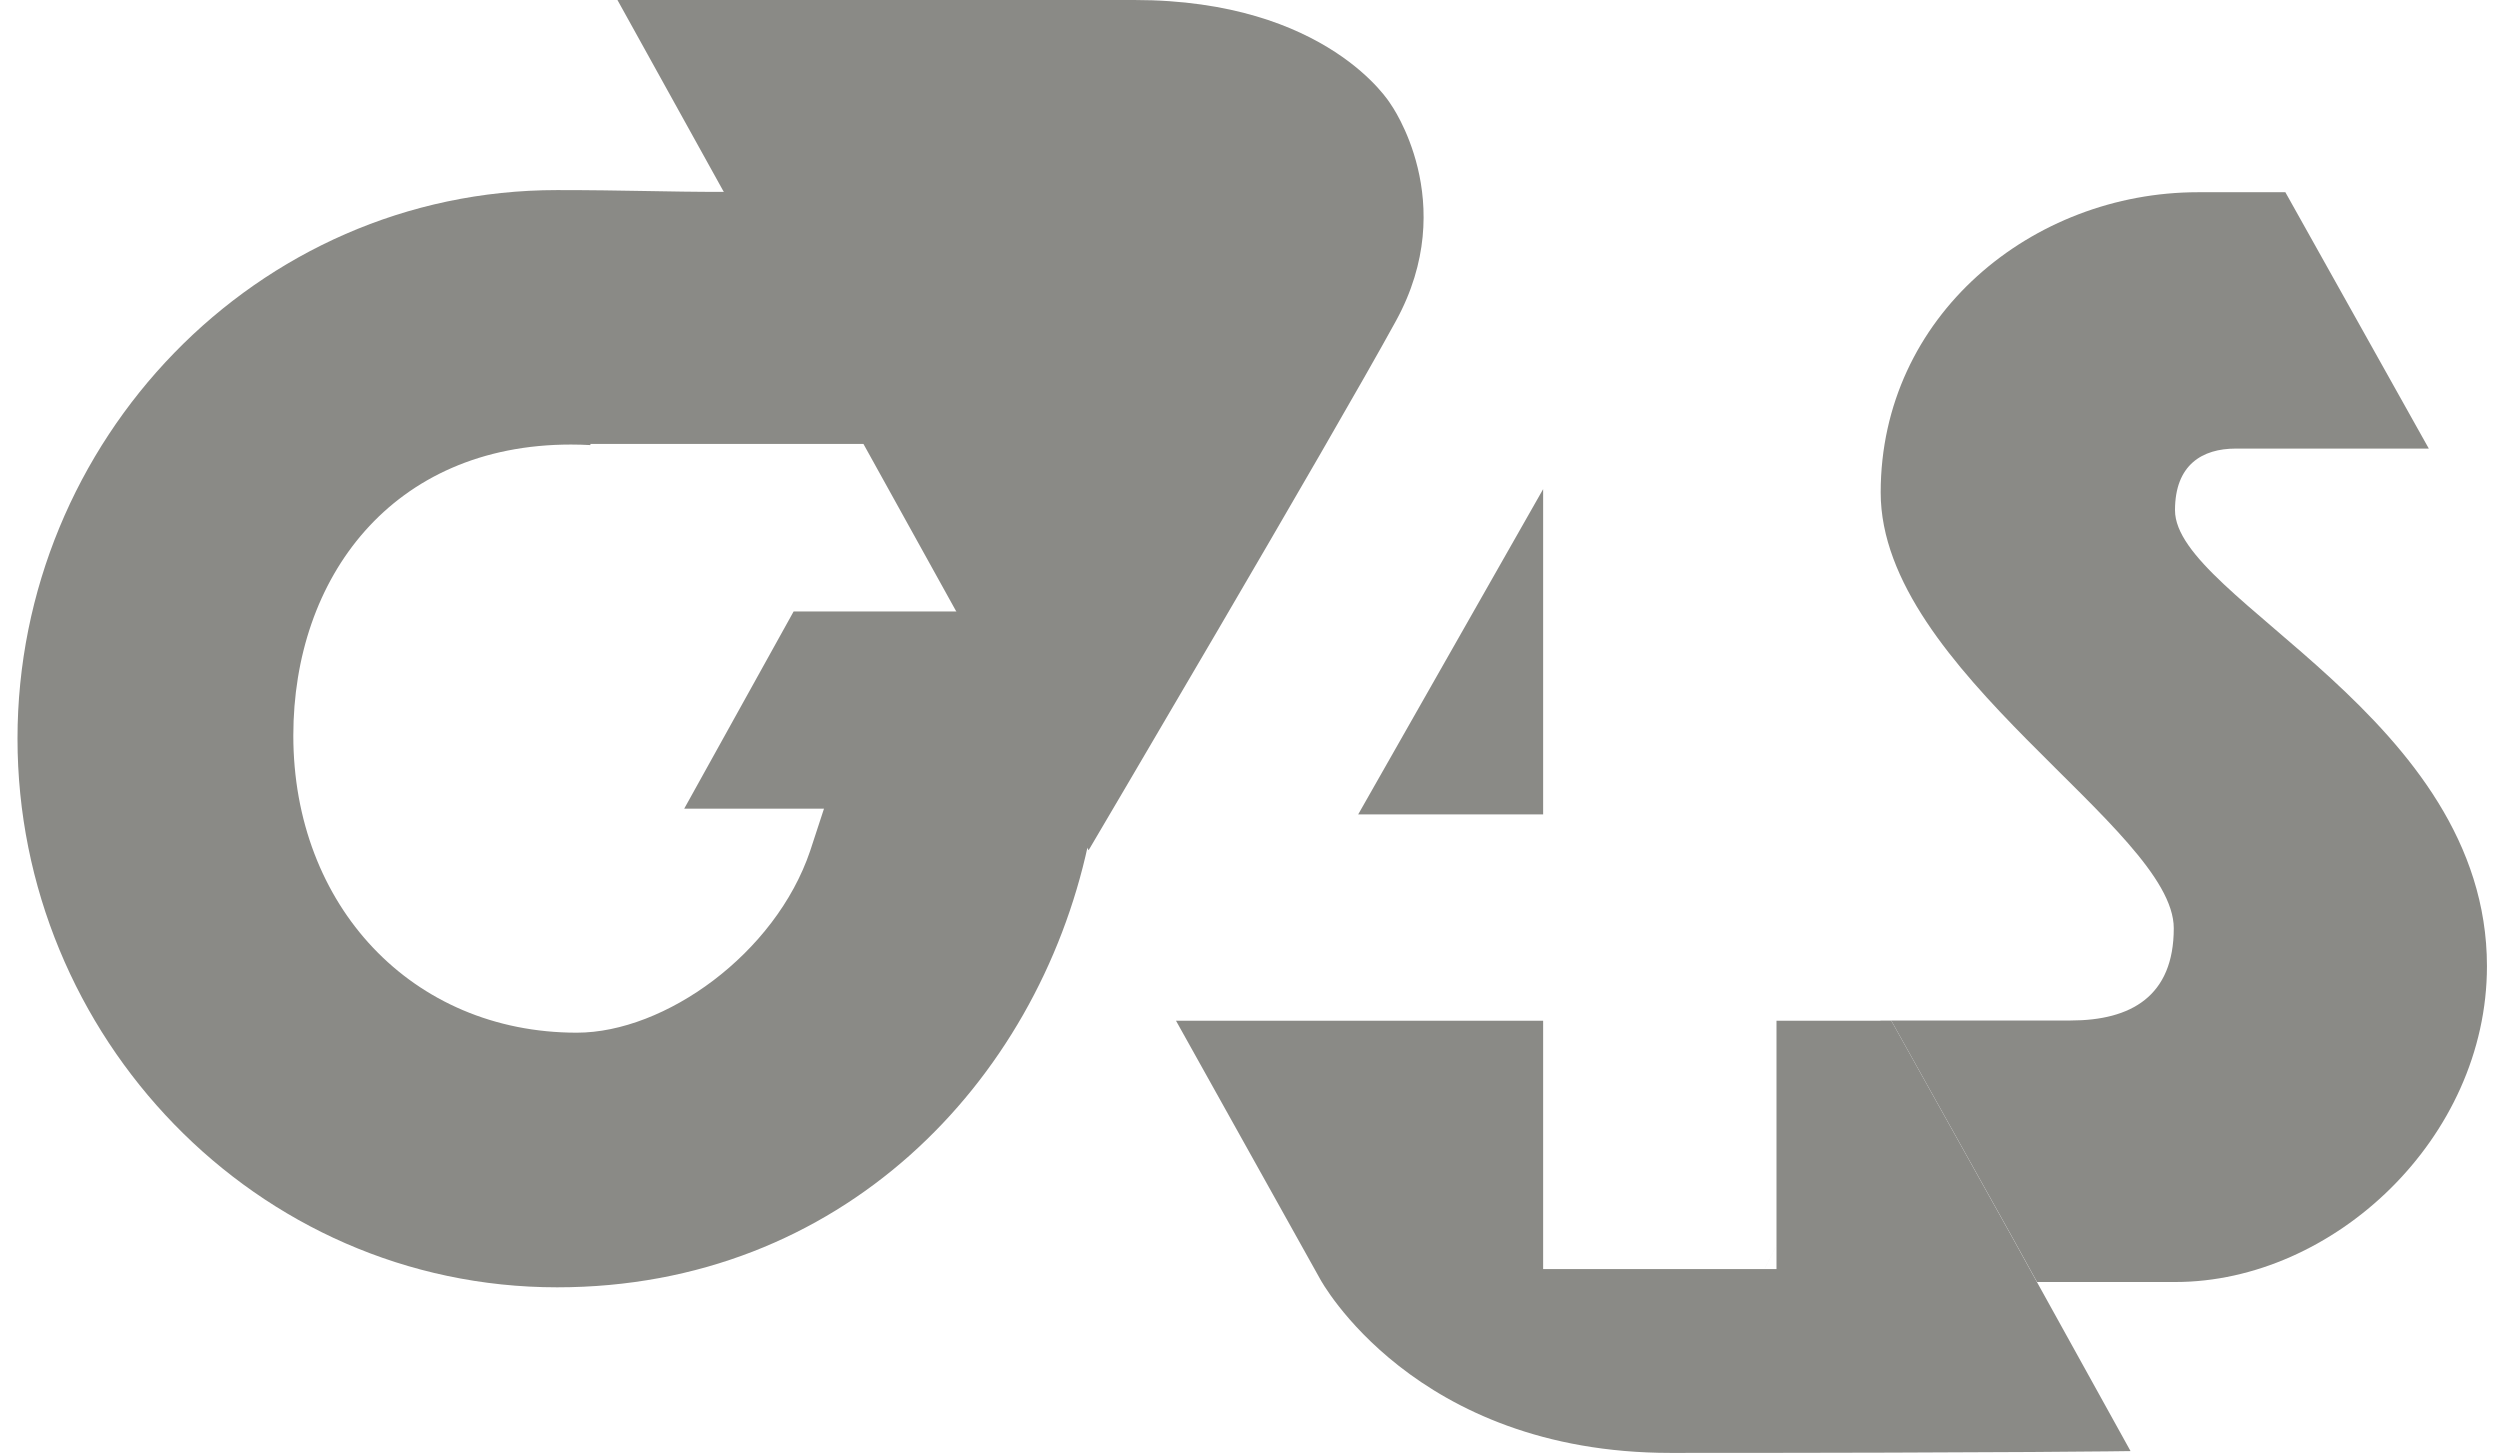 <svg width="55" height="32" viewBox="0 0 55 32" fill="none" xmlns="http://www.w3.org/2000/svg">
<g clip-path="url(#clip0_344_91)">
<path d="M21.079 13.452H17.46L15.053 17.79H18.128L17.824 18.718C17.058 20.985 14.624 22.719 12.69 22.719C9.056 22.719 6.453 19.918 6.453 16.183C6.453 12.713 8.621 9.78 12.56 9.78C12.706 9.78 12.848 9.784 12.989 9.792V9.767H19.106C17.78 7.402 17.297 6.56 15.966 4.222C14.597 4.222 13.792 4.182 12.255 4.182C5.623 4.181 0.385 9.714 0.385 16.25C0.385 22.784 5.623 28.321 12.257 28.321C18.498 28.321 22.805 23.827 23.936 18.59C22.127 15.329 21.079 13.452 21.079 13.452Z" fill="#8A8A86"/>
<path d="M47.85 11.225C47.85 10.222 48.452 9.869 49.186 9.869H53.434L50.278 4.229H48.355C44.716 4.229 41.375 6.945 41.375 10.835C41.375 14.762 47.823 18.228 47.823 20.422C47.823 21.917 46.883 22.451 45.552 22.451H41.369V22.456H41.609L44.243 27.17L44.815 28.204H47.858C51.328 28.204 54.713 25.047 54.713 21.255C54.711 15.784 47.85 13.188 47.85 11.225Z" fill="#8A8A86"/>
<path d="M30.711 7.06C32.146 4.443 30.592 2.287 30.592 2.287C30.592 2.287 29.218 -0 24.954 -0H13.584L23.949 18.706C23.948 18.706 29.277 9.677 30.711 7.06ZM41.609 22.456H39.083V27.919H33.949V22.456H25.872L29.044 28.141C29.044 28.141 31.098 31.964 36.753 31.964M36.752 31.964C44.46 31.964 46.872 31.924 46.872 31.924L44.814 28.207L44.242 27.172L41.609 22.456M33.949 10.761L29.88 17.917H33.949V10.761Z" fill="#8A8A86"/>
</g>
<defs>
<clipPath id="clip0_344_91">
<rect width="54.376" height="32" fill="white" transform="translate(0.387)"/>
</clipPath>
</defs>
</svg>
